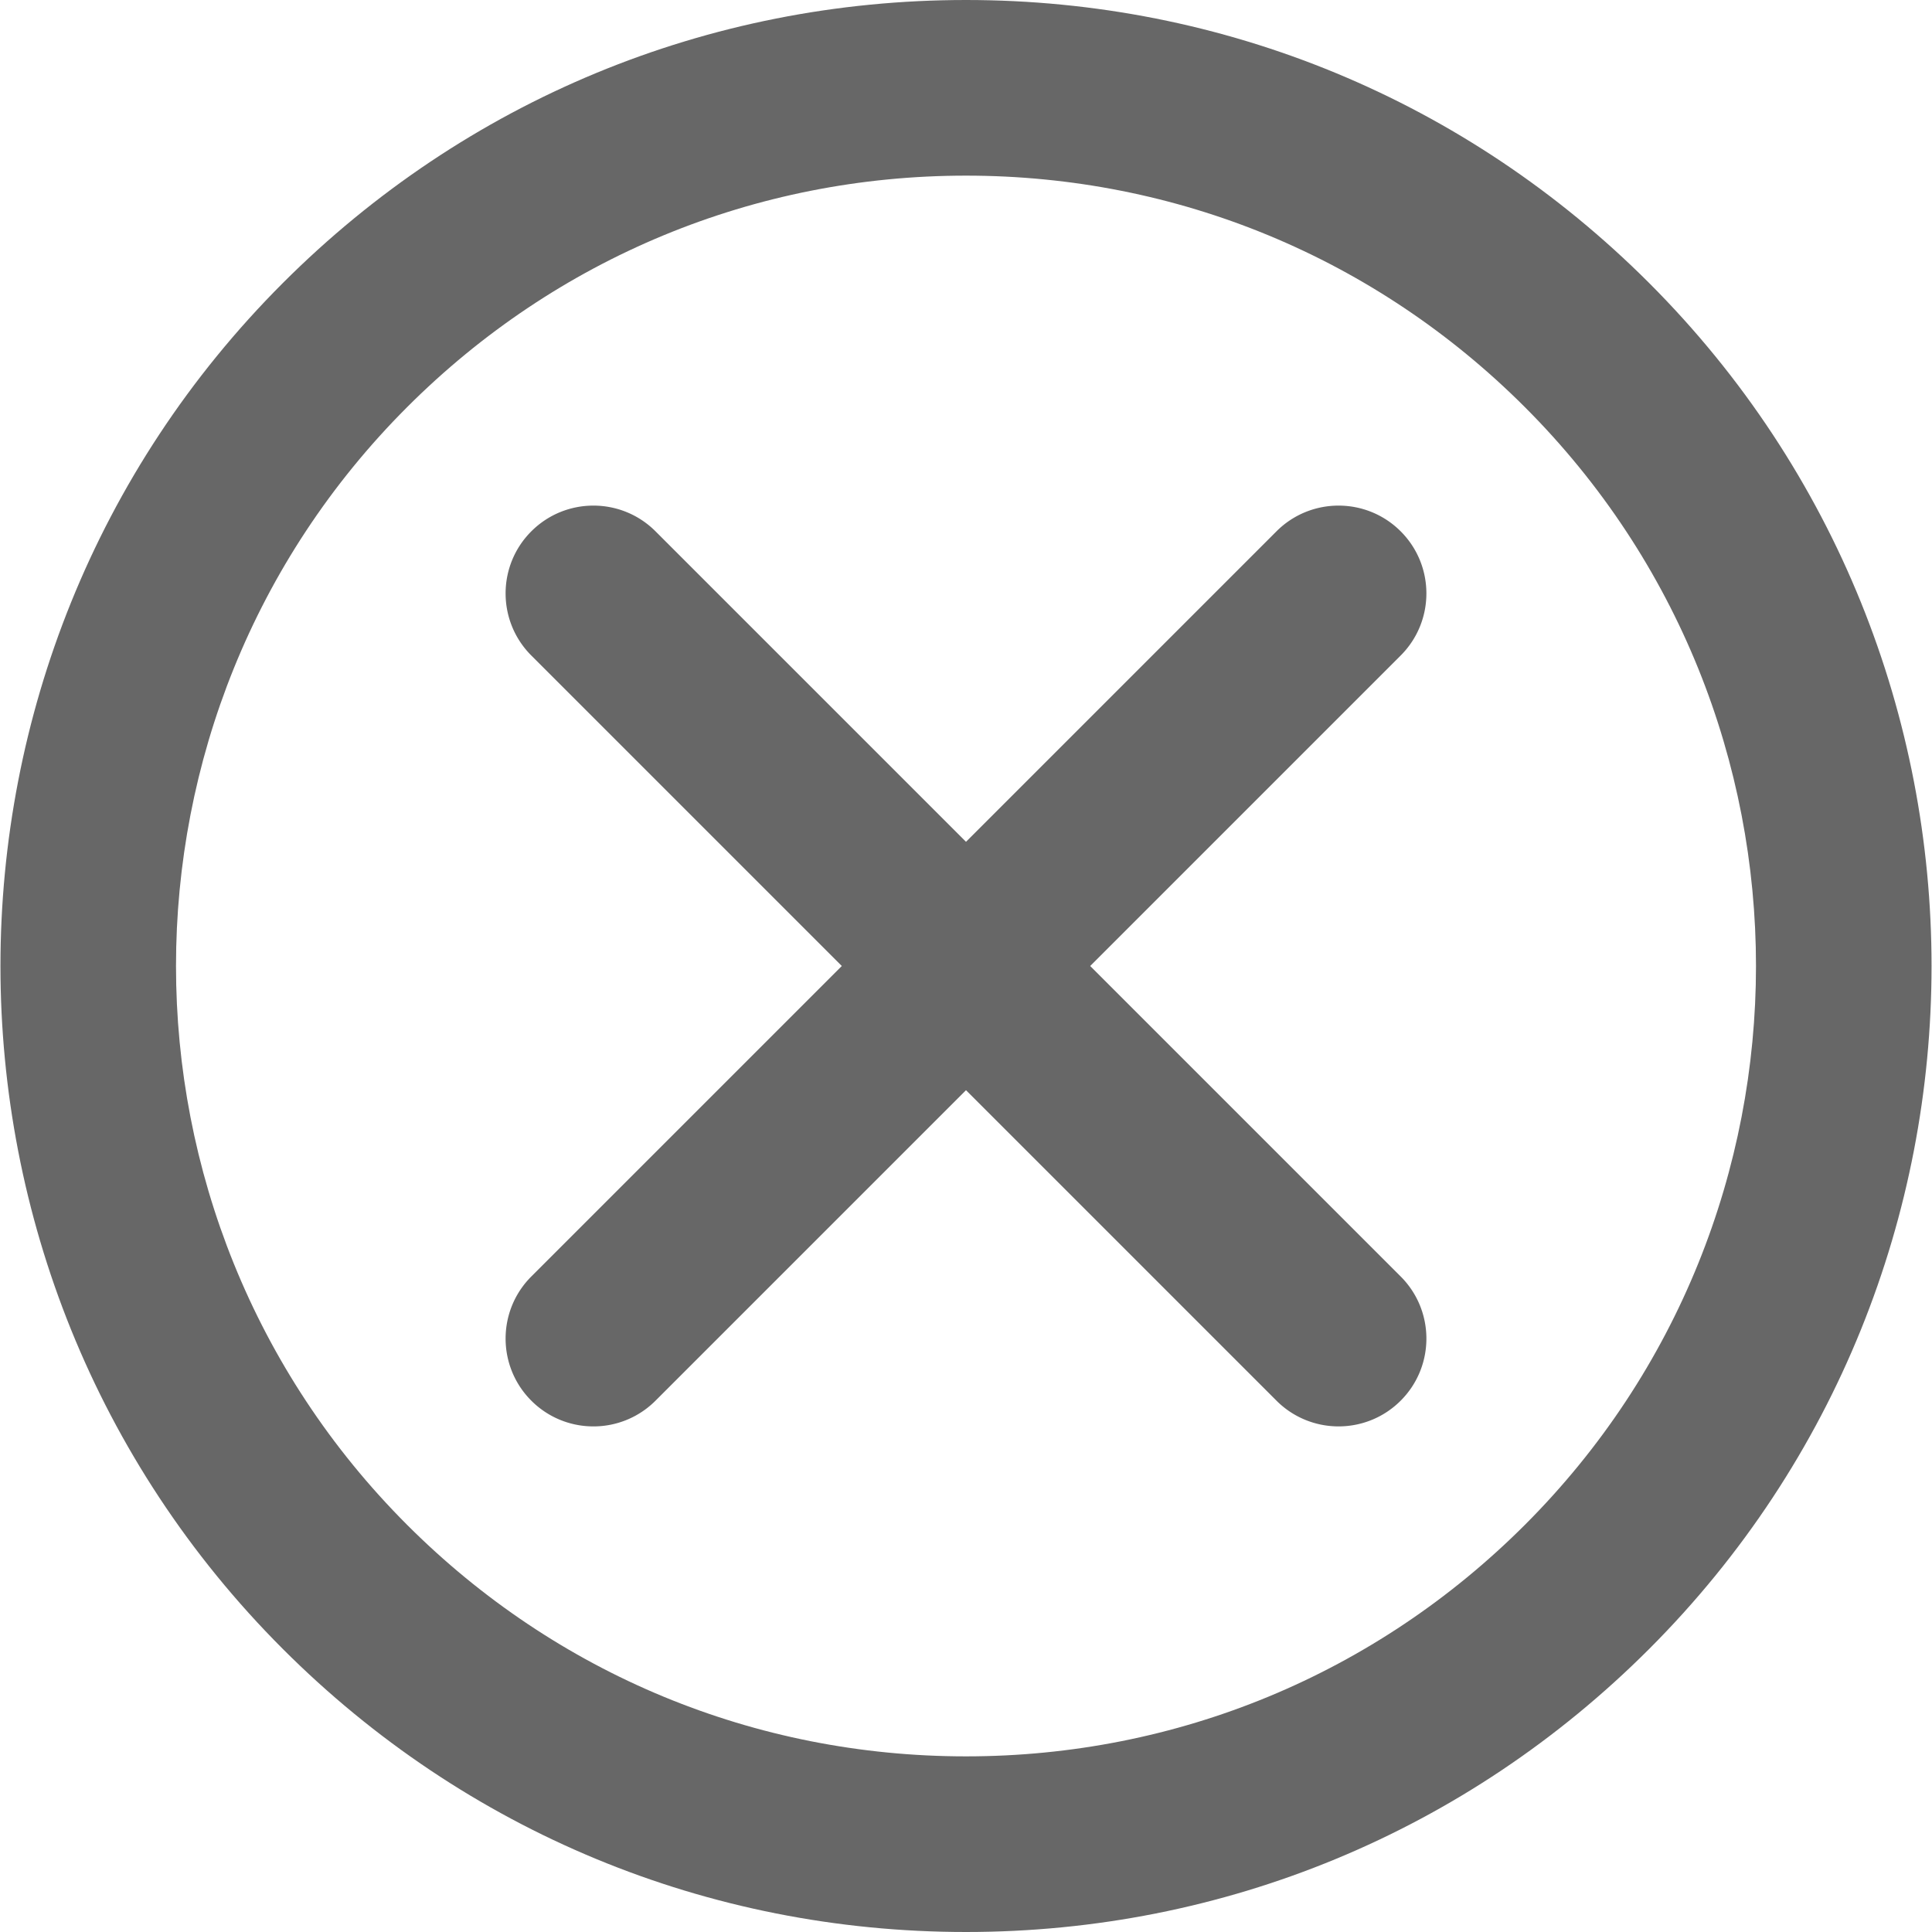 <svg xmlns="http://www.w3.org/2000/svg" viewBox="0 0 330 330" fill="#676767"><path d="M281.673 48.327C250.509 17.163 209.073 0 165 0S79.492 17.163 48.328 48.327c-64.333 64.333-64.334 169.011-.001 233.345C79.491 312.837 120.927 330 165 330s85.509-17.163 116.673-48.328c64.333-64.334 64.333-169.012 0-233.345zM260.46 260.459C234.962 285.957 201.059 300 165 300s-69.962-14.043-95.46-39.541c-52.636-52.637-52.635-138.282.001-190.919C95.039 44.042 128.94 30 165 30s69.962 14.042 95.46 39.54c52.635 52.636 52.635 138.282 0 190.919z"/><path d="M186.213 165l53.032-53.033c5.858-5.857 5.858-15.355 0-21.213-5.857-5.857-15.355-5.857-21.213 0L165 143.787l-53.033-53.033c-5.857-5.857-15.355-5.857-21.213 0-5.858 5.857-5.858 15.355 0 21.213L143.787 165l-53.033 53.033c-5.858 5.857-5.858 15.355 0 21.213a14.954 14.954 0 0010.607 4.394 14.95 14.95 0 0010.606-4.394L165 186.213l53.033 53.032a14.954 14.954 0 0010.606 4.394c3.839 0 7.678-1.465 10.607-4.394 5.858-5.857 5.858-15.355 0-21.213L186.213 165z"/></svg>